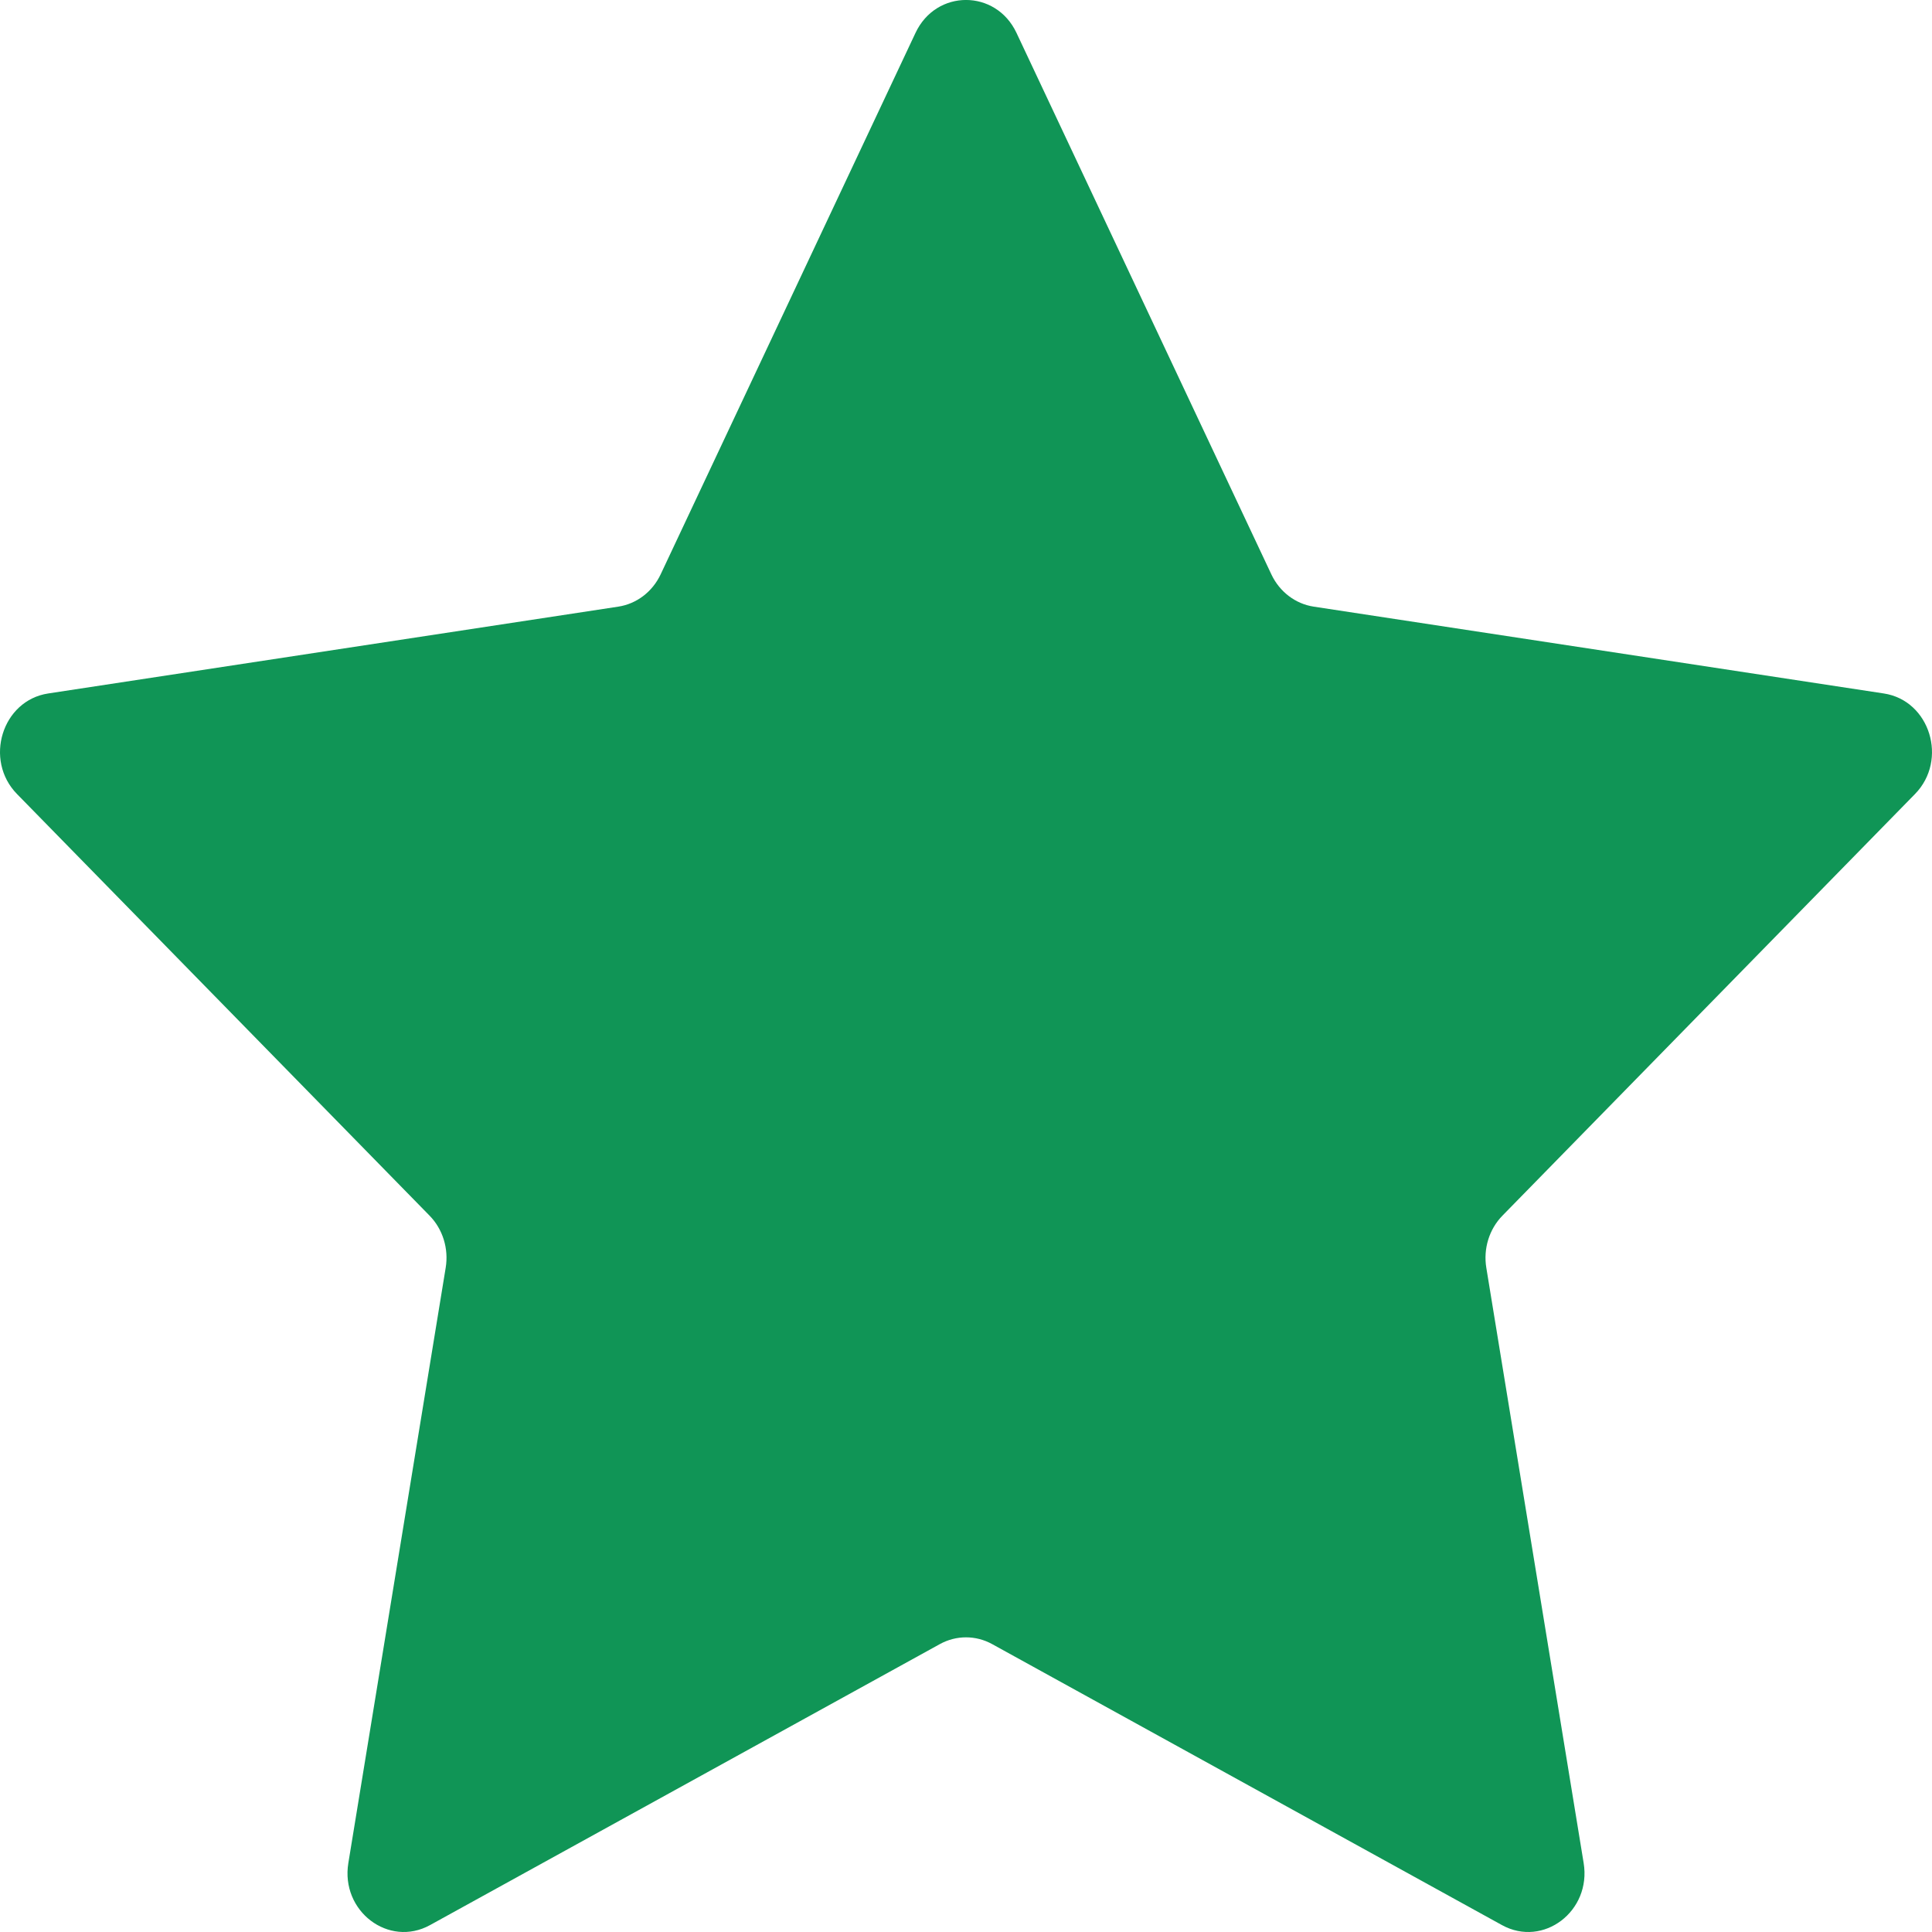 <?xml version="1.0" encoding="UTF-8"?>
<svg width="16px" height="16px" viewBox="0 0 16 16" version="1.1" xmlns="http://www.w3.org/2000/svg" xmlns:xlink="http://www.w3.org/1999/xlink">
    <title>Fill 1</title>
    <g id="タカラトミーが紡ぐストーリー" stroke="none" stroke-width="1" fill="none" fill-rule="evenodd">
        <g id="pc" transform="translate(-849, -6076)" fill="#109556">
            <g id="主題2-copy" transform="translate(250, 5849)">
                <path d="M607.418,227.272 L609.529,231.757 C609.597,231.901 609.728,232.001 609.88,232.024 L614.601,232.743 C614.983,232.801 615.135,233.294 614.859,233.576 L611.443,237.067 C611.333,237.179 611.283,237.341 611.309,237.499 L612.115,242.428 C612.181,242.827 611.781,243.131 611.439,242.943 L607.217,240.616 C607.081,240.541 606.919,240.541 606.783,240.616 L602.561,242.943 C602.219,243.131 601.819,242.827 601.885,242.428 L602.691,237.499 C602.717,237.341 602.667,237.179 602.557,237.067 L599.141,233.576 C598.865,233.294 599.017,232.801 599.399,232.743 L604.12,232.024 C604.272,232.001 604.403,231.901 604.471,231.757 L606.582,227.272 C606.753,226.909 607.247,226.909 607.418,227.272" id="Fill-1"></path>
            </g>
        </g>
    </g>
</svg>